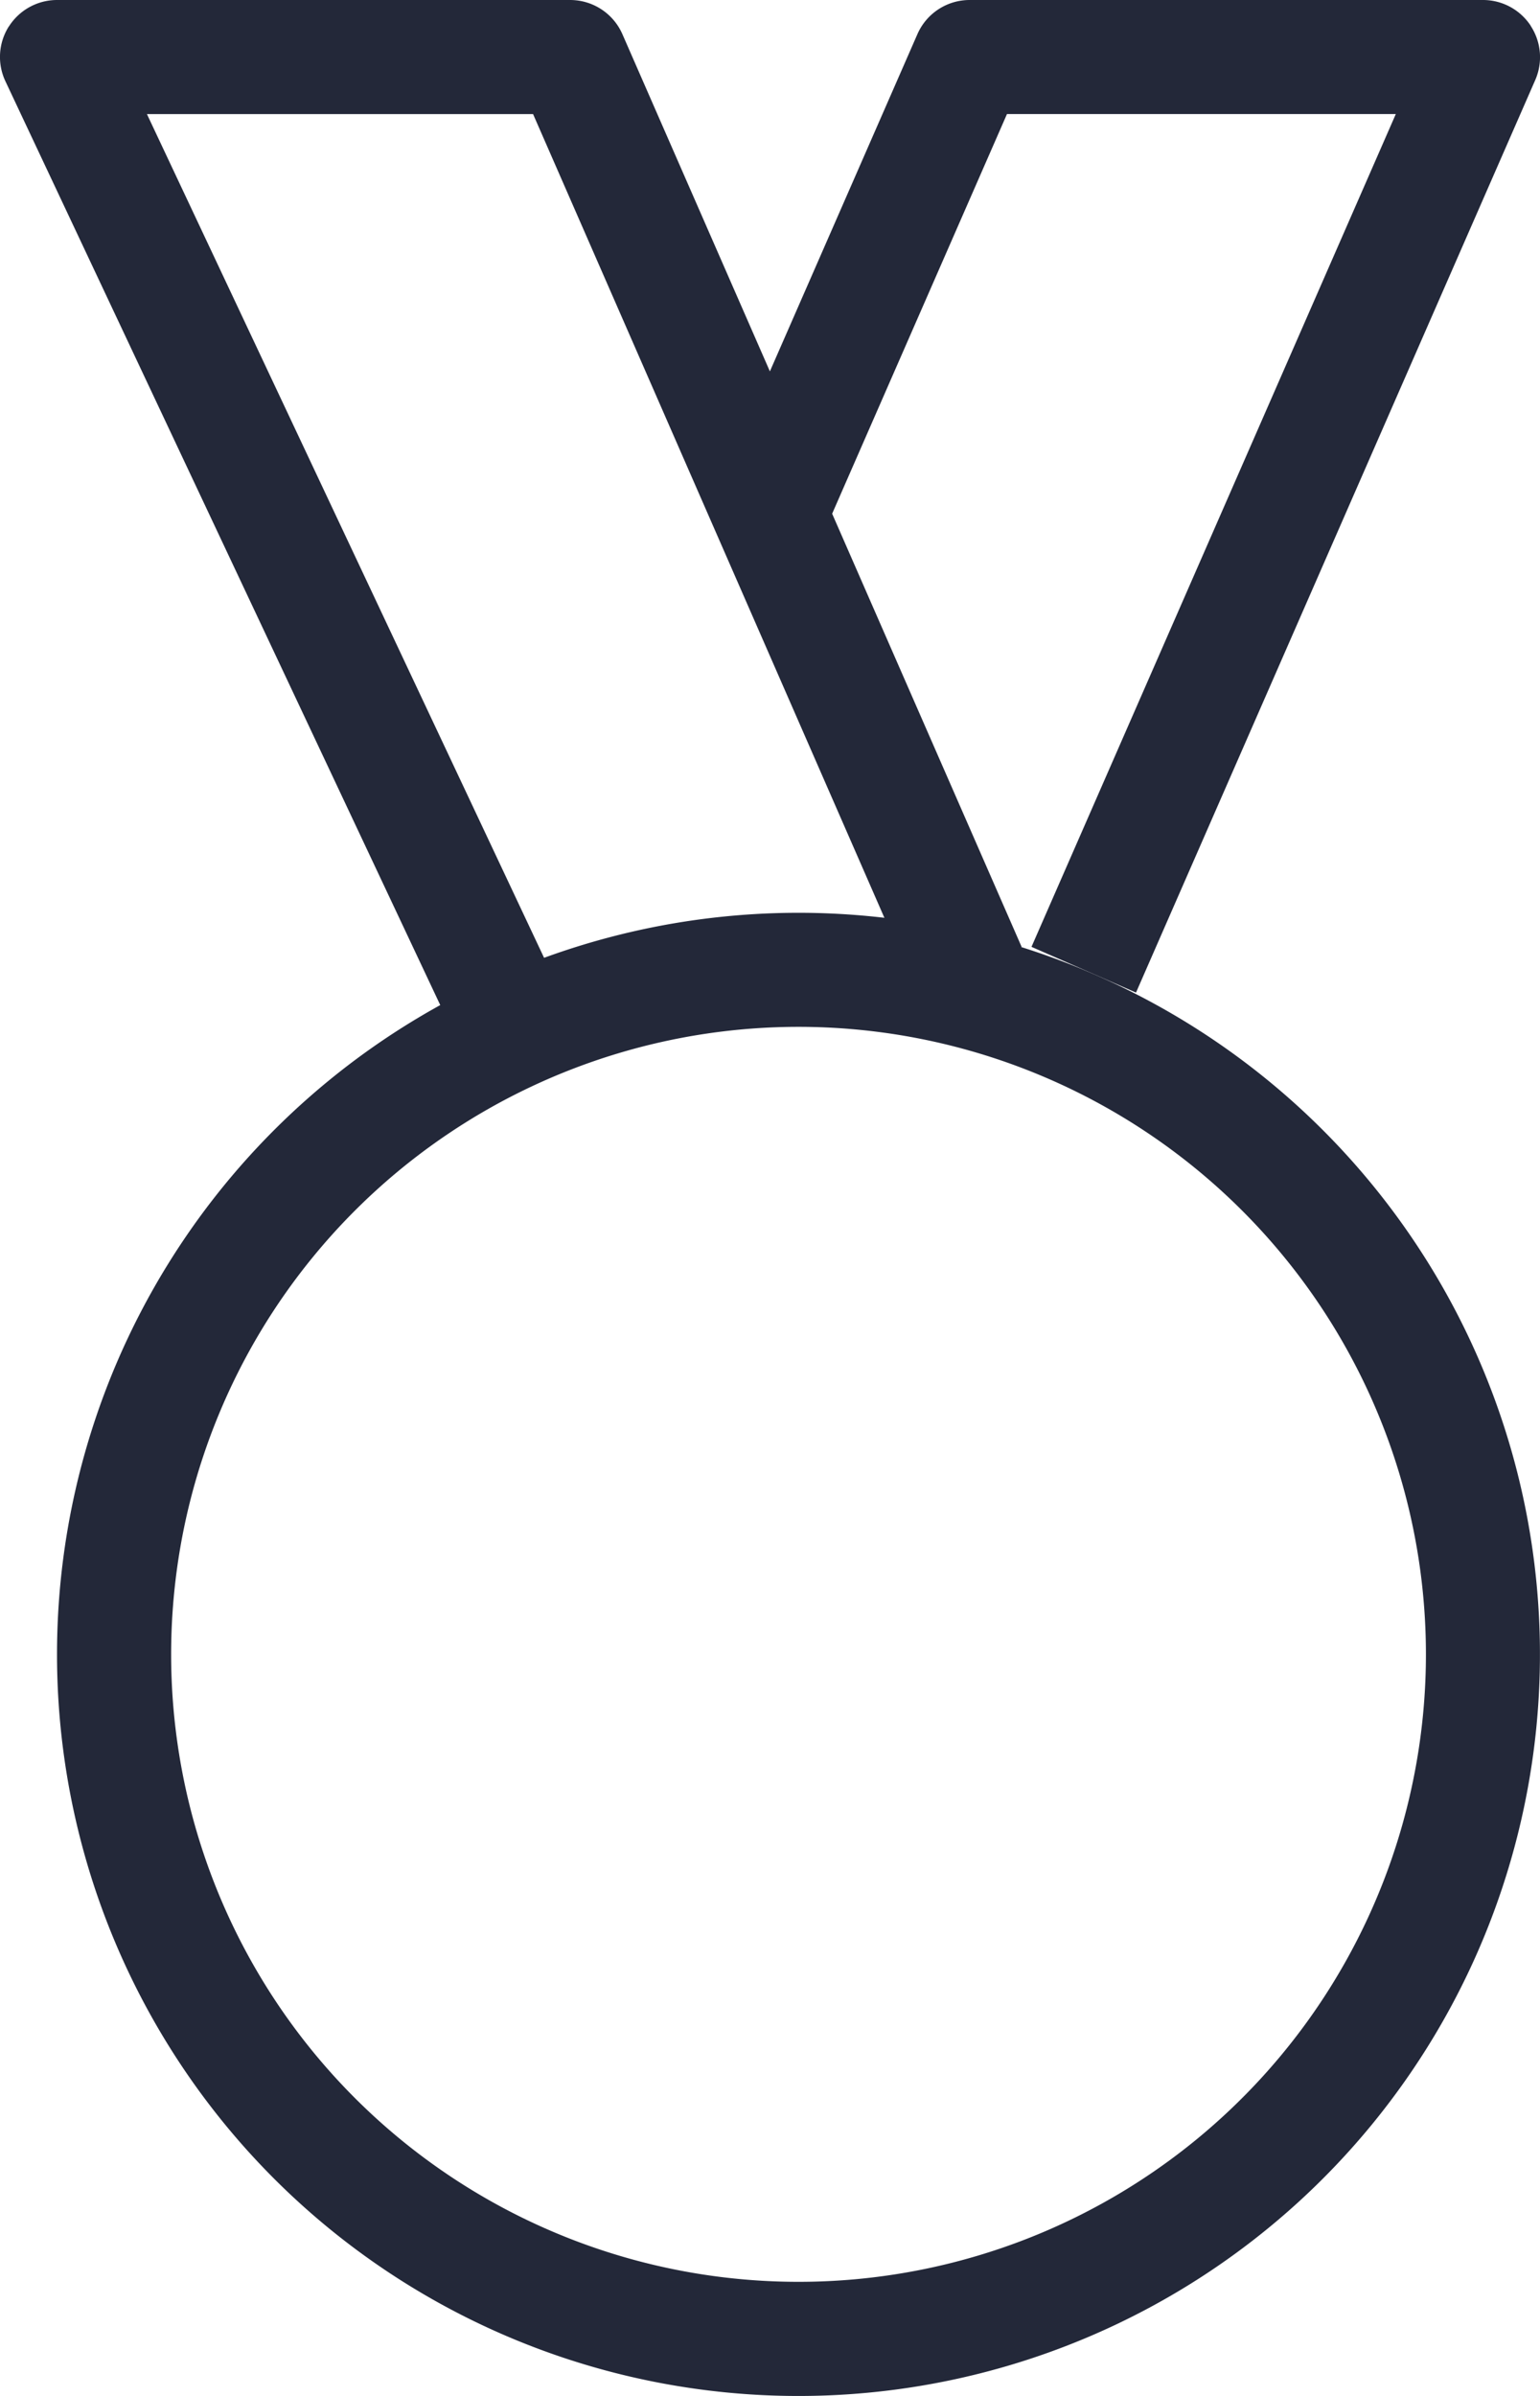 <svg xmlns="http://www.w3.org/2000/svg" width="30.793" height="47.901" viewBox="0 0 30.793 47.901"><g transform="translate(-5 -1.5)"><path d="M20.326,11.781A12.545,12.545,0,1,0,32.872,24.326,12.545,12.545,0,0,0,20.326,11.781ZM5.5,24.326A14.826,14.826,0,1,1,20.326,39.153,14.826,14.826,0,0,1,5.5,24.326Z" transform="translate(0.64 10.248)" fill="#232839" fill-rule="evenodd"/><path d="M5.178,2.029A1.141,1.141,0,0,1,6.14,1.5H16.4a1.141,1.141,0,0,1,1.045.683l7.983,18.248-2.09.914L15.659,3.781H7.938L16.3,21.543l-2.064.971L5.109,3.126a1.141,1.141,0,0,1,.069-1.1Z" transform="translate(0 0)" fill="#232839" fill-rule="evenodd"/><path d="M27.548,2.016a1.141,1.141,0,0,0-.955-.516H16.329a1.14,1.14,0,0,0-1.045.683l-3.992,9.124,2.09.914,3.693-8.441h7.775l-7.285,16.65,2.09.914L27.638,3.1a1.141,1.141,0,0,0-.09-1.081Z" transform="translate(8.06 0)" fill="#232839" fill-rule="evenodd"/></g></svg>